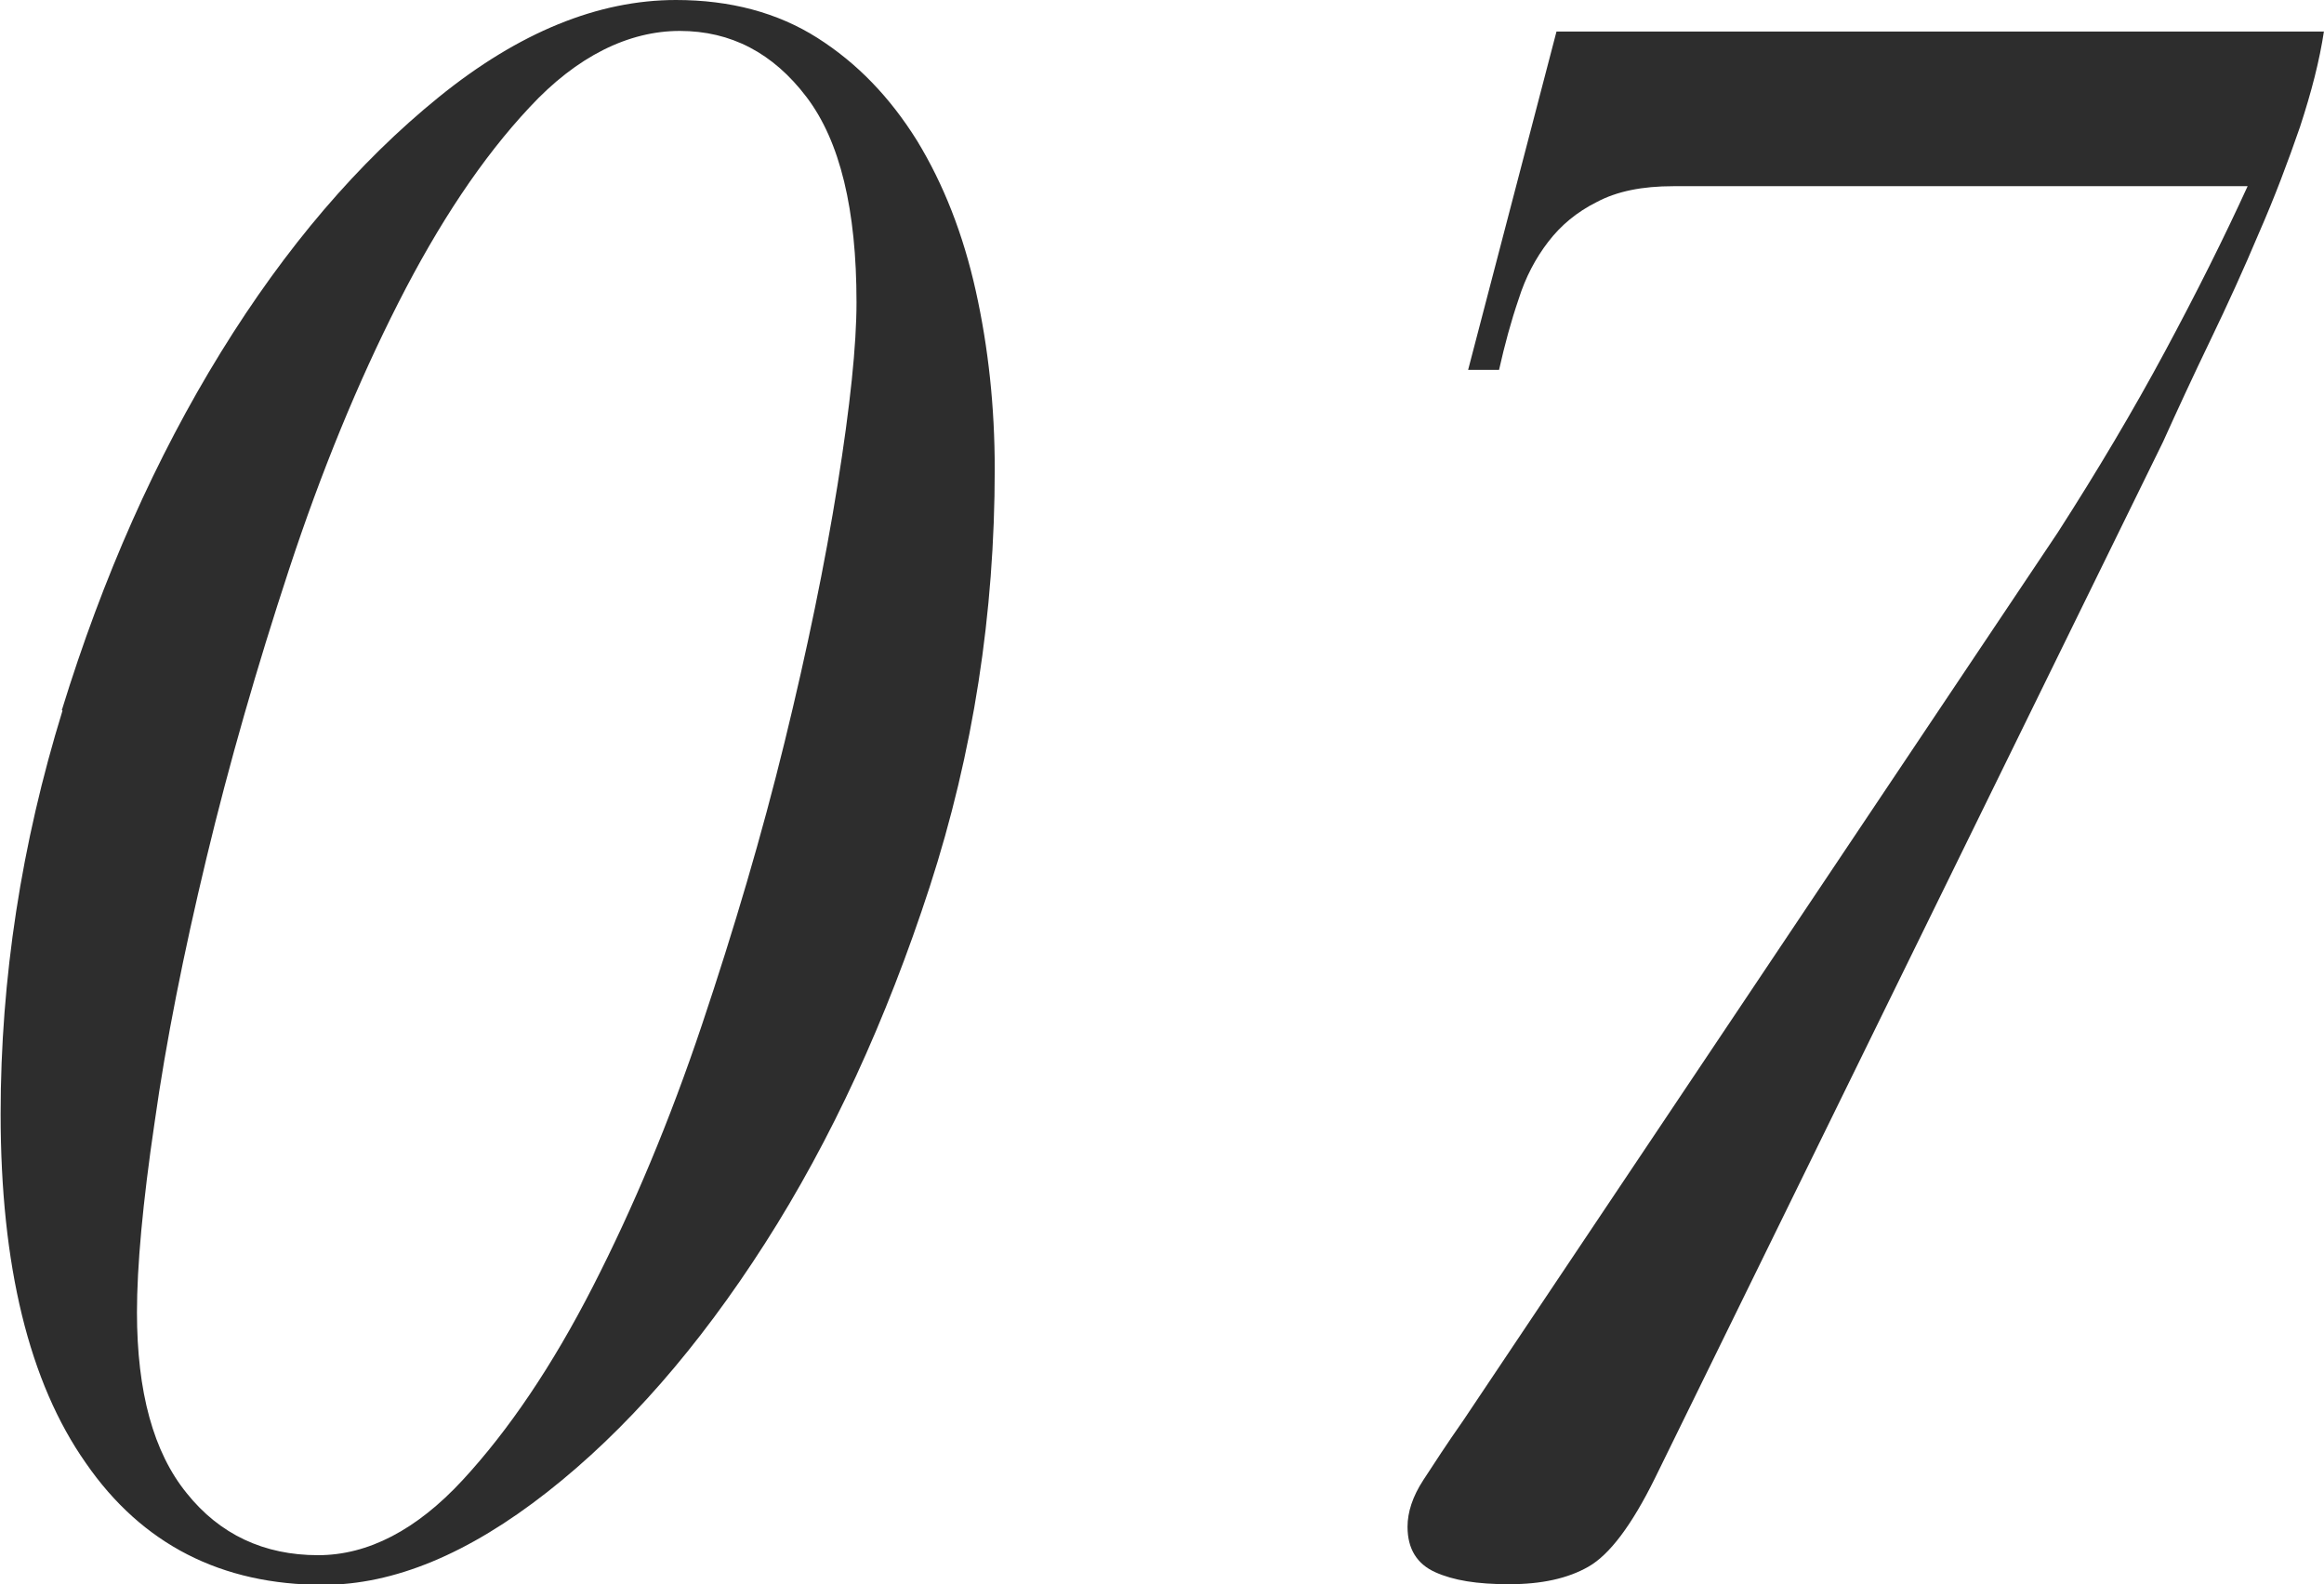 <?xml version="1.0" encoding="UTF-8"?>
<svg id="design" xmlns="http://www.w3.org/2000/svg" viewBox="0 0 36.82 25.1">
  <defs>
    <style>
      .cls-1 {
        fill: #2d2d2d;
      }
    </style>
  </defs>
  <path class="cls-1" d="m.98,11.25c.65-2.11,1.49-4,2.52-5.67,1.03-1.67,2.18-3.01,3.45-4.04,1.27-1.03,2.53-1.54,3.76-1.54.86,0,1.61.2,2.24.6s1.15.94,1.58,1.63c.42.69.73,1.48.93,2.38.2.9.3,1.84.3,2.82,0,2.29-.34,4.49-1.03,6.62-.69,2.12-1.56,4.01-2.61,5.65-1.05,1.64-2.2,2.96-3.45,3.94s-2.43,1.47-3.55,1.47c-1.61,0-2.87-.64-3.76-1.93-.9-1.28-1.35-3.13-1.35-5.53,0-2.15.33-4.28.98-6.39Zm1.98,12.41c.52.65,1.22.98,2.08.98.79,0,1.56-.4,2.29-1.19.73-.79,1.42-1.81,2.06-3.06.64-1.25,1.22-2.63,1.73-4.15.51-1.52.95-3.01,1.31-4.48.36-1.47.64-2.83.84-4.08.2-1.25.3-2.21.3-2.89,0-1.47-.26-2.55-.79-3.25-.53-.7-1.2-1.05-2.01-1.05s-1.63.4-2.38,1.21c-.75.8-1.44,1.84-2.08,3.1s-1.22,2.67-1.73,4.22c-.51,1.55-.95,3.08-1.31,4.58-.36,1.5-.64,2.9-.82,4.18-.19,1.28-.28,2.29-.28,3.01,0,1.26.26,2.22.79,2.87Z"/>
  <path class="cls-1" d="m36.82.49c-.07.47-.2.97-.38,1.52-.19.55-.4,1.11-.65,1.68-.24.57-.5,1.14-.77,1.7-.27.56-.52,1.1-.75,1.61l-8.05,16.42c-.37.75-.72,1.21-1.05,1.4-.33.19-.75.28-1.26.28s-.88-.06-1.17-.19-.44-.37-.44-.72c0-.23.08-.48.25-.74s.37-.57.63-.94l9.42-14.07c.63-.98,1.2-1.94,1.7-2.87.5-.93.94-1.81,1.31-2.62h-9.1c-.49,0-.89.08-1.21.25-.32.16-.57.37-.77.63-.2.26-.36.56-.47.91-.12.35-.22.72-.31,1.12h-.49l1.4-5.36h12.18Z"/>
</svg>